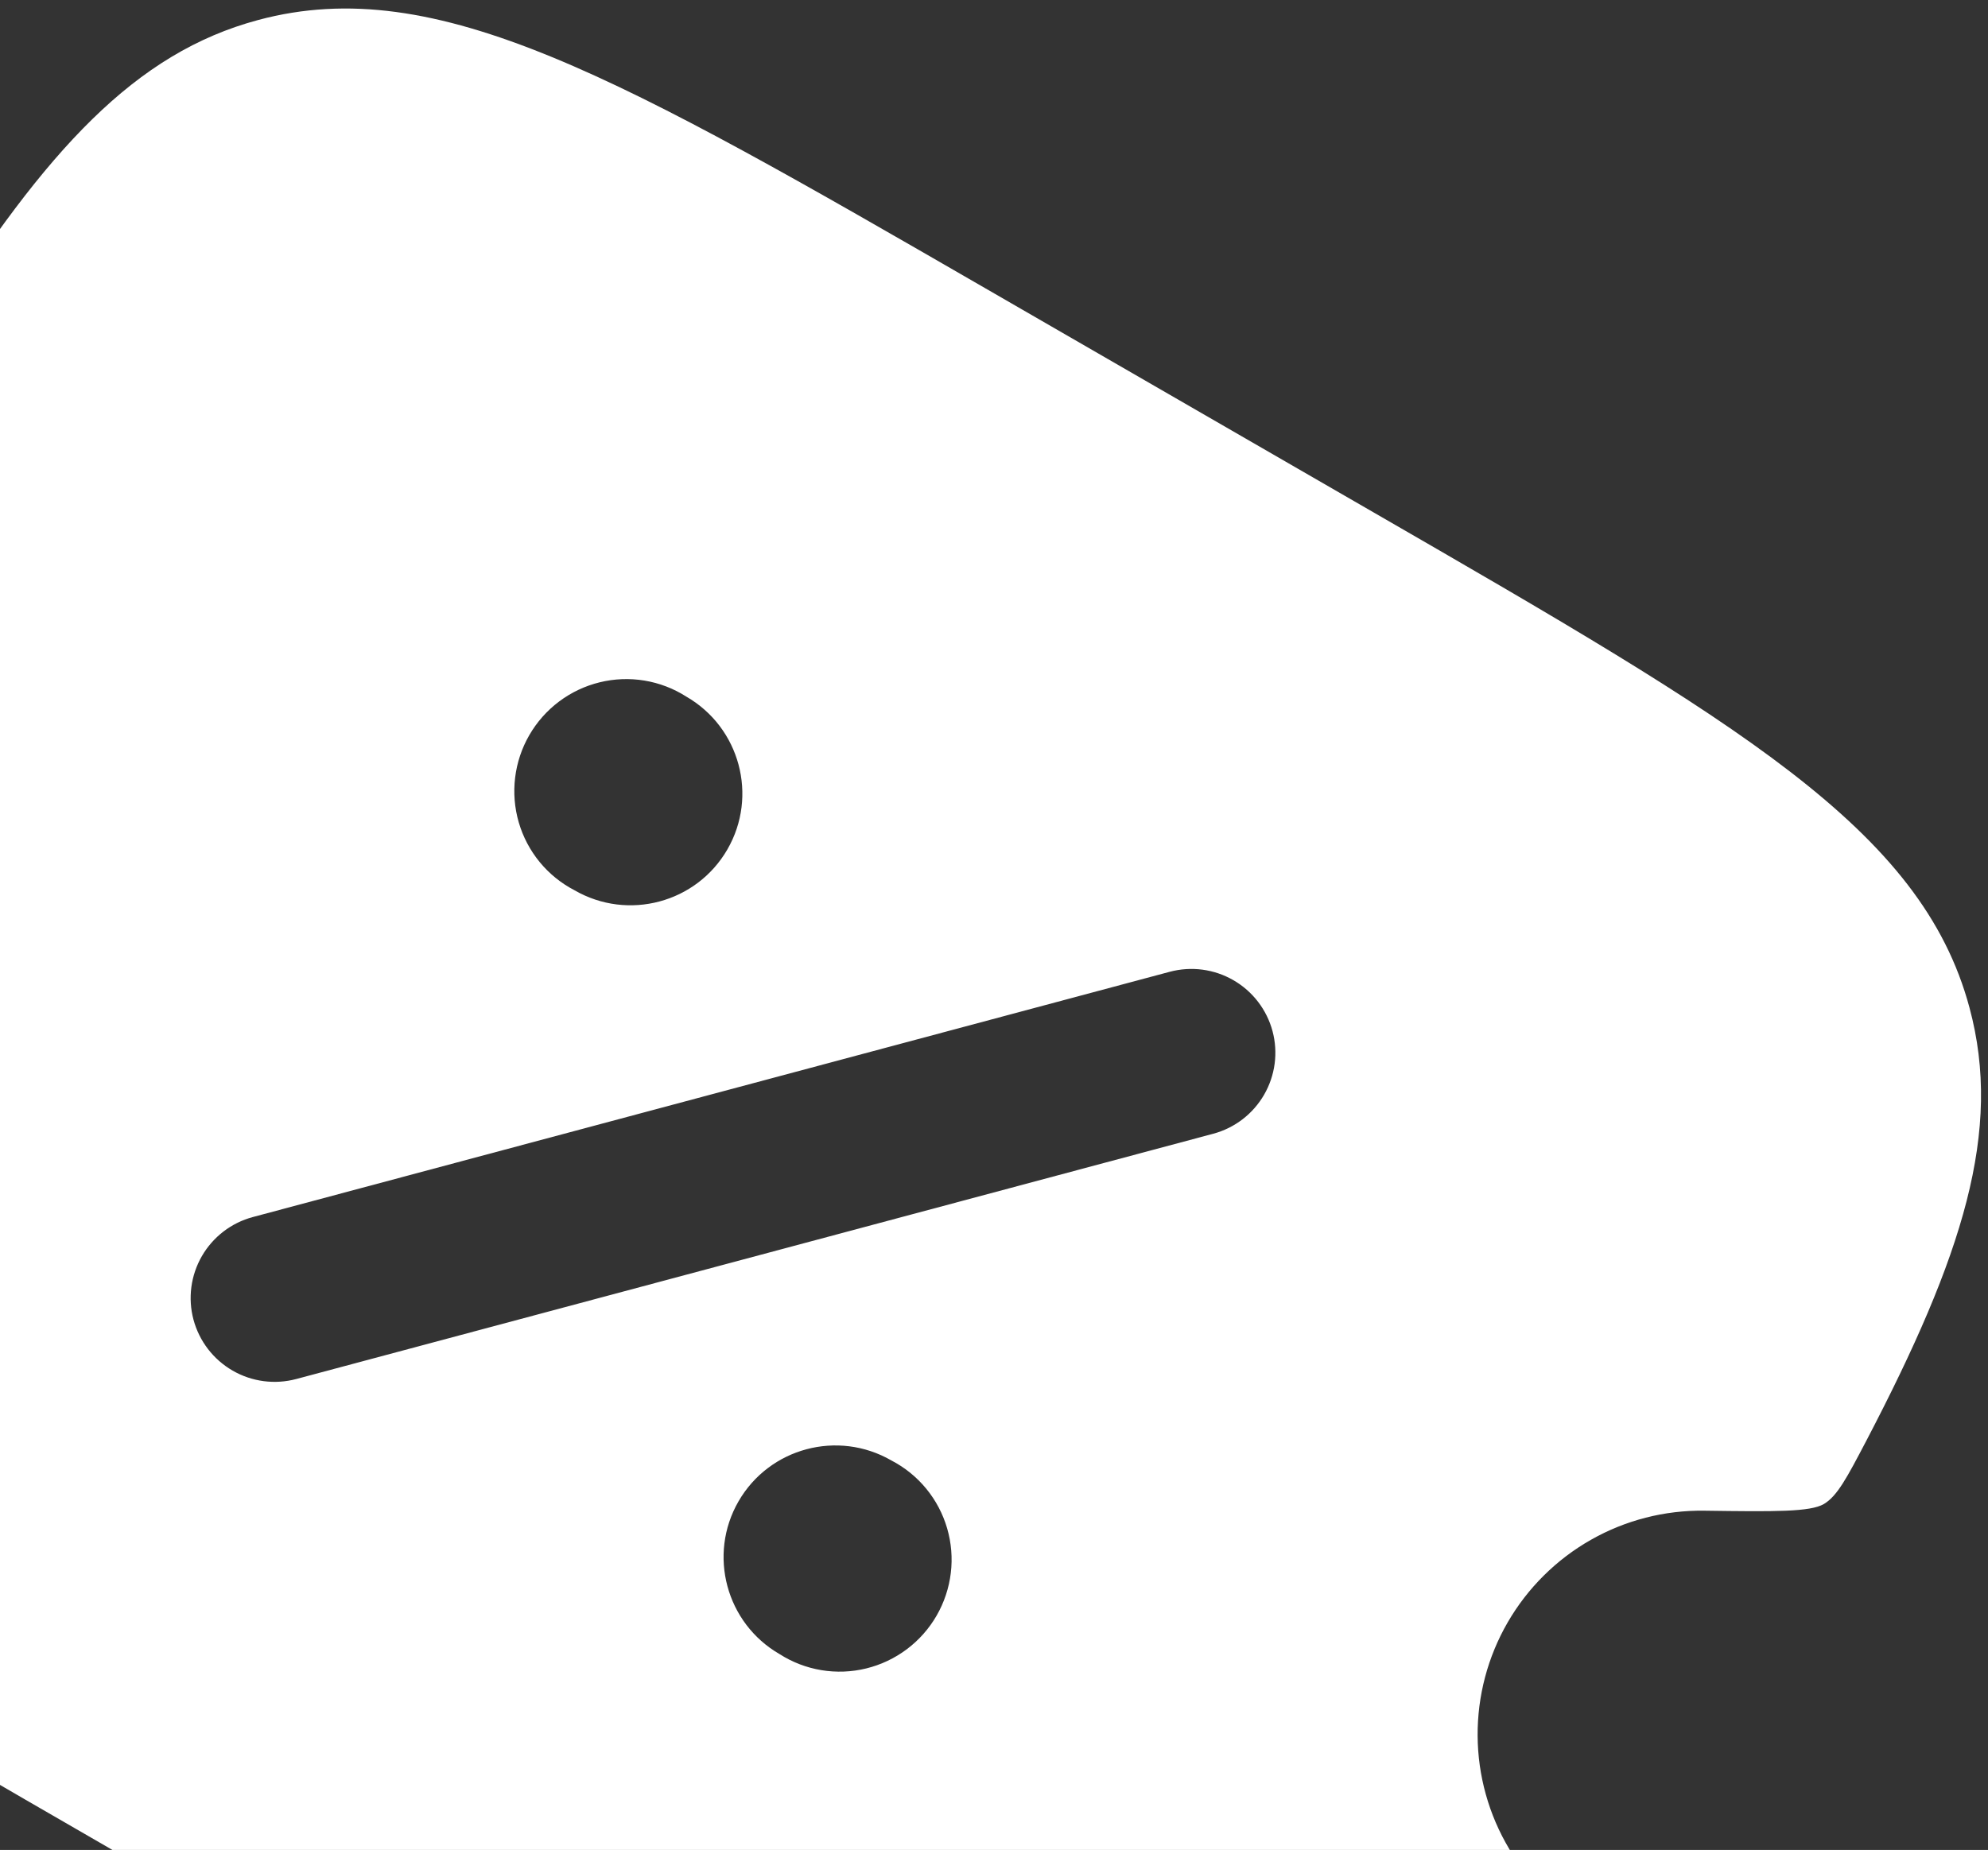 <svg width="130" height="121" viewBox="0 0 130 121" fill="none" xmlns="http://www.w3.org/2000/svg">
<rect x="0" y="0" width="130" height="121" fill="#333333" stroke="none"/>
<path fill-rule="evenodd" clip-rule="evenodd" d="M64.451 18.866L89.801 33.503C113.698 47.299 125.646 54.198 128.789 65.908C130.963 73.969 128.363 82.136 122.04 94.242C120.782 96.639 120.153 97.847 119.267 98.374C118.375 98.897 116.069 98.875 111.454 98.811C108.854 98.774 106.291 99.432 104.029 100.718C101.767 102.004 99.888 103.87 98.586 106.124C97.284 108.379 96.608 110.939 96.625 113.541C96.643 116.143 97.354 118.692 98.686 120.925C101.046 124.897 102.228 126.879 102.214 127.91C102.201 128.941 101.474 130.083 100.02 132.368C92.7 143.906 86.921 150.238 78.859 152.389C67.153 155.526 55.204 148.628 31.301 134.828L5.951 120.191C-17.946 106.395 -29.894 99.496 -33.037 87.786C-35.211 79.725 -32.611 71.558 -26.288 59.453C-25.03 57.055 -24.401 55.847 -23.515 55.32C-22.622 54.797 -20.321 54.825 -15.701 54.883C-13.102 54.92 -10.539 54.262 -8.277 52.976C-6.014 51.691 -4.135 49.824 -2.834 47.57C-1.532 45.315 -0.855 42.755 -0.873 40.153C-0.89 37.551 -1.602 35.002 -2.934 32.769C-5.297 28.804 -6.475 26.815 -6.462 25.784C-6.448 24.753 -5.721 23.611 -4.264 21.32C3.052 9.788 8.828 3.463 16.893 1.305C28.6 -1.832 40.548 5.066 64.451 18.866ZM83.213 67.442C83.399 68.137 83.446 68.862 83.352 69.575C83.258 70.289 83.024 70.977 82.664 71.601C82.304 72.224 81.825 72.771 81.254 73.209C80.683 73.647 80.032 73.969 79.337 74.155L19.374 90.198C17.967 90.573 16.47 90.376 15.211 89.648C13.951 88.921 13.031 87.723 12.653 86.318C12.467 85.623 12.42 84.898 12.514 84.184C12.608 83.471 12.842 82.783 13.202 82.159C13.562 81.536 14.041 80.989 14.612 80.551C15.183 80.113 15.834 79.791 16.529 79.605L76.492 63.562C77.899 63.187 79.396 63.384 80.655 64.112C81.915 64.839 82.835 66.036 83.213 67.442ZM50.979 108.191C51.81 108.723 52.742 109.08 53.716 109.241C54.69 109.402 55.687 109.364 56.646 109.128C57.606 108.893 58.508 108.466 59.298 107.873C60.089 107.279 60.752 106.532 61.246 105.675C61.74 104.819 62.056 103.872 62.175 102.89C62.294 101.909 62.212 100.914 61.936 99.966C61.66 99.017 61.195 98.135 60.568 97.371C59.942 96.608 59.167 95.981 58.291 95.526C54.789 93.504 50.312 94.702 48.294 98.198C46.276 101.693 47.483 106.173 50.979 108.191ZM37.569 58.23C41.071 60.252 45.547 59.054 47.566 55.558C49.584 52.063 48.383 47.587 44.881 45.565C44.049 45.033 43.118 44.676 42.144 44.515C41.17 44.354 40.173 44.393 39.214 44.628C38.254 44.863 37.352 45.29 36.561 45.883C35.771 46.477 35.108 47.224 34.614 48.081C34.119 48.937 33.803 49.885 33.685 50.866C33.566 51.847 33.647 52.842 33.923 53.791C34.199 54.739 34.665 55.622 35.291 56.385C35.918 57.148 36.693 57.776 37.569 58.23Z" fill="white"/>
</svg>
